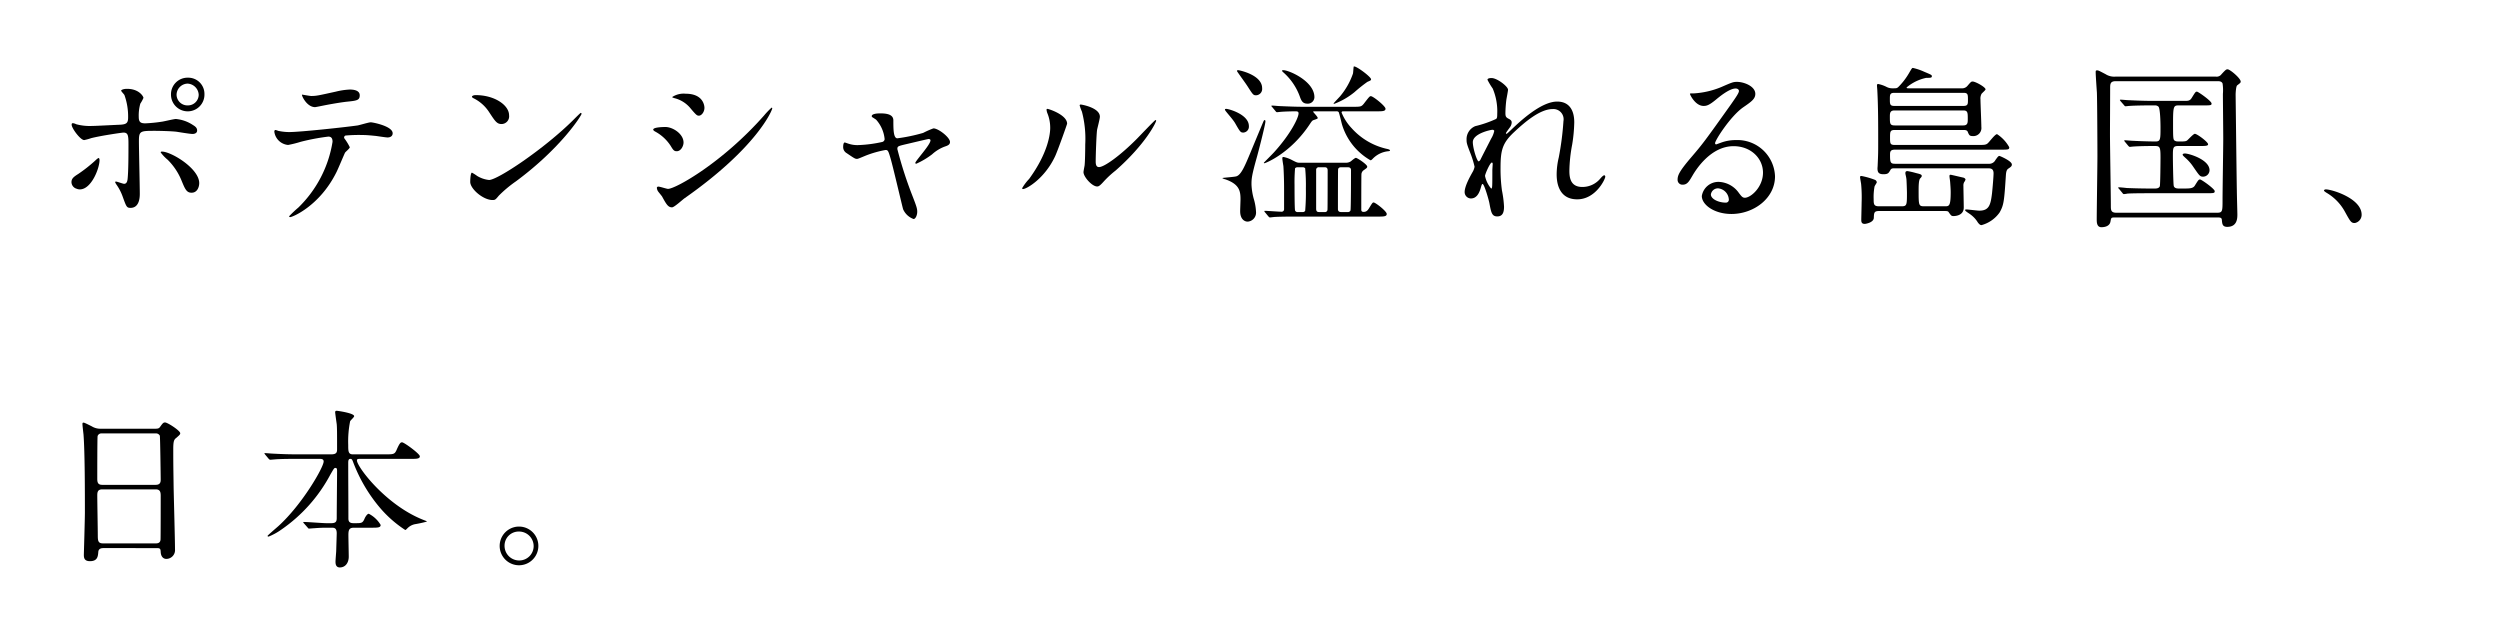 <?xml version="1.0" encoding="UTF-8"?> <svg xmlns="http://www.w3.org/2000/svg" width="482" height="120" viewBox="0 0 482 120"><title>about__section-08-ttl--1--sp</title><path d="M13.781,35.138c0-.638.302-.974,1.276-1.579a28.76,28.76,0,0,0,3.293-2.587c.168-.168.538-.504.672-.504s.168.302.168.403c0,1.579-1.579,5.645-3.797,5.645a1.64,1.64,0,0,1-.638-.135A1.352,1.352,0,0,1,13.781,35.138ZM26.952,37.355c0,.504,0,2.722-1.781,2.722-.739,0-.807-.202-1.512-2.15a9.523,9.523,0,0,0-1.243-2.386c-.134-.235-.202-.302-.202-.403a.123.123,0,0,1,.135-.135c.235,0,1.344.437,1.579.437.436,0,.605-.37.672-.907.168-1.579.168-4.939.168-6.754,0-1.613-.067-2.218-.974-2.218-.202,0-4.234.571-6.216,1.075a10.003,10.003,0,0,1-1.344.37c-.739,0-2.419-2.285-2.419-2.957,0-.168.034-.302.235-.302a1.867,1.867,0,0,1,.638.202,9.936,9.936,0,0,0,2.991.336c.772,0,4.401-.202,5.41-.235,1.276-.067,1.613-.302,1.613-1.411a12.286,12.286,0,0,0-.706-4.301c-.067-.168-.638-.706-.638-.874,0-.101.37-.336,1.143-.336,2.318,0,3.158,1.478,3.158,1.747a7.077,7.077,0,0,1-.605,1.109,8.395,8.395,0,0,0-.302,2.587c0,1.042.437,1.21,1.31,1.21a29.831,29.831,0,0,0,3.259-.336c.436-.067,2.217-.504,2.587-.504a7.064,7.064,0,0,1,3.259,1.142c.37.235.84.504.84,1.075,0,.638-.739.672-.874.672-.504,0-2.688-.37-3.158-.437-1.277-.135-3.73-.168-3.998-.168-2.89,0-3.192,0-3.192,1.915C26.784,28.753,26.952,35.91,26.952,37.355ZM35.05,34.936a11.971,11.971,0,0,0-2.722-4.133,7.733,7.733,0,0,1-1.344-1.411c0-.168.168-.168.235-.168,1.781,0,7.191,3.259,7.191,6.082,0,.773-.403,1.882-1.512,1.848C35.957,37.153,35.654,36.381,35.05,34.936Zm4.368-16.766a3.226,3.226,0,1,1-6.451.034,3.191,3.191,0,0,1,3.259-3.226A3.122,3.122,0,0,1,39.417,18.169Zm-5.376.101a2.091,2.091,0,0,0,2.184,2.05,2.069,2.069,0,0,0,2.083-2.05,2.253,2.253,0,0,0-2.15-2.15A2.187,2.187,0,0,0,34.041,18.27Z"></path><path d="M67.44,28.384c0,.235-.806.874-.907,1.042-.101.134-1.377,3.226-1.68,3.797-3.226,6.485-8.467,8.635-8.904,8.635-.134,0-.201-.067-.201-.168a22.808,22.808,0,0,1,1.781-1.68,22.66,22.66,0,0,0,6.585-12.667c0-.403-.067-1.008-.807-1.008a41.419,41.419,0,0,0-5.342,1.008,21.208,21.208,0,0,1-2.419.605,2.94,2.94,0,0,1-2.655-2.553c0-.202.067-.336.235-.336a2.936,2.936,0,0,1,.504.168,10.479,10.479,0,0,0,2.117.235c2.15,0,10.853-.941,13.205-1.277.403-.067,2.15-.605,2.52-.605.403,0,4.233.739,4.233,2.117,0,.605-.538.806-.974.806-.37,0-2.016-.269-2.352-.302-.706-.067-1.647-.168-2.386-.168a28.915,28.915,0,0,0-3.393.101.407.407,0,0,0-.235.504A10.437,10.437,0,0,1,67.44,28.384Zm-7.459-9.878c1.042,0,1.411-.101,4.771-.84a13.731,13.731,0,0,1,2.688-.403c.706,0,1.916.135,1.916,1.109s-.571,1.042-2.554,1.243c-1.714.202-3.965.638-4.469.739-.168.034-1.478.302-1.579.302-1.647,0-2.688-2.352-2.52-2.419C58.435,18.27,59.78,18.506,59.981,18.506Z"></path><path d="M99.462,34.97a23.48,23.48,0,0,0-3.292,2.755c-.639.773-.706.84-1.209.84-1.815,0-4.301-2.15-4.301-3.494,0-.235.033-1.781.336-1.781a8.364,8.364,0,0,1,1.008.638,5.557,5.557,0,0,0,2.285.773c1.647,0,10.55-5.947,16.128-11.457.538-.538,1.478-1.479,1.546-1.479a.216.216,0,0,1,.168.168C112.129,22.235,108.198,28.518,99.462,34.97ZM96.707,23.915c-.907,0-1.243-.538-2.352-2.217a7.568,7.568,0,0,0-3.058-2.755c-.134-.067-.302-.168-.302-.302s.269-.302.739-.302c3.595,0,6.418,1.915,6.418,3.898A1.484,1.484,0,0,1,96.707,23.915Z"></path><path d="M131.786,27.477c0,.672-.504,1.68-1.31,1.68-.504,0-.672-.202-1.176-1.042a8.152,8.152,0,0,0-3.057-2.789c-.101-.067-.303-.201-.303-.336,0-.47,1.915-.504,2.352-.504C129.736,24.486,131.786,25.83,131.786,27.477Zm-4.133,10.416c-.101-.168-.706-.874-.807-1.042a1.429,1.429,0,0,1-.202-.638c0-.135.101-.235.303-.235.302,0,1.579.437,1.848.437,1.445,0,10.483-5.04,18.514-14.146a15.966,15.966,0,0,1,1.445-1.512.123.123,0,0,1,.134.134c0,.37-2.957,7.56-16.867,17.304-.403.269-2.016,1.781-2.453,1.781C128.829,39.976,128.493,39.438,127.653,37.893ZM135.817,20.79c0,.773-.538,1.512-1.075,1.512-.37,0-.538-.134-1.747-1.579a5.846,5.846,0,0,0-2.89-1.781c-.134-.034-.504-.135-.504-.235a4.002,4.002,0,0,1,2.587-.638C135.817,18.069,135.817,20.69,135.817,20.79Z"></path><path d="M183.16,27.376c0,.538-.471.706-1.075.907a7.557,7.557,0,0,0-2.386,1.478,15.133,15.133,0,0,1-3.058,1.814.175.175,0,0,1-.168-.168c0-.37,2.923-3.494,2.923-4.335,0-.235-.235-.269-.37-.269-.168,0-4.2.974-4.67,1.075-1.209.302-1.344.336-1.344.874a77.563,77.563,0,0,0,2.89,8.971c.773,1.982.941,2.486.941,3.091,0,.706-.336,1.411-.706,1.411a3.489,3.489,0,0,1-2.016-1.882c-.168-.538-1.982-8.367-2.453-9.912-.403-1.344-.471-1.512-.941-1.512a20.203,20.203,0,0,0-3.797,1.075c-1.377.571-1.512.638-1.713.638-.336,0-.504-.101-1.982-1.109a1.341,1.341,0,0,1-.672-1.21c0-.202.033-.84.302-.84.101,0,.605.202.739.235a5.322,5.322,0,0,0,1.781.269,25.131,25.131,0,0,0,4.704-.605.612.612,0,0,0,.47-.538,6.518,6.518,0,0,0-1.647-3.763c-.134-.101-.672-.437-.773-.504a.258.258,0,0,1-.067-.168c0-.538,1.377-.538,1.68-.538,1.377,0,2.486.269,2.486,1.344,0,1.647,0,3.461.772,3.461a32.754,32.754,0,0,0,4.973-1.042,16.951,16.951,0,0,1,1.982-.874C180.942,24.755,183.16,26.502,183.16,27.376Z"></path><path d="M203.455,30.064c-2.016,4.368-5.544,6.384-6.216,6.384a.157.157,0,0,1-.168-.168,9.521,9.521,0,0,1,1.344-1.781c3.696-5.074,4.065-8.736,4.065-9.845a7.367,7.367,0,0,0-.571-2.89,2.486,2.486,0,0,1-.135-.605c0-.101.034-.168.168-.168.235,0,3.797,1.142,3.797,2.856C205.739,23.949,204.026,28.787,203.455,30.064Zm5.443,3.125c0-.168.168-1.042.202-1.21.101-.638.134-3.293.134-4.133a20.59,20.59,0,0,0-.639-6.317,8.766,8.766,0,0,1-.436-1.21c0-.134.134-.168.202-.168.168,0,3.696.605,3.696,2.352,0,.403-.47,2.15-.538,2.52-.134.907-.269,4.973-.269,6.082,0,.437.033,1.109.638,1.109,1.008,0,4.099-2.218,7.325-5.477.571-.571,3.427-3.595,3.562-3.595a.144.144,0,0,1,.134.134c0,.269-1.949,4.435-7.829,9.61a18.716,18.716,0,0,0-2.318,2.15c-.571.638-.874.874-1.109.907C210.679,36.112,208.898,34.129,208.898,33.189Z"></path><path d="M238.365,33.995c.941-.269,1.68-2.083,2.721-4.57.403-.974,2.42-5.846,2.554-6.115.067-.101.134-.168.202-.168.101,0,.134.168.134.269,0,.605-1.478,6.317-1.68,6.989-.975,3.494-1.008,4.065-1.008,5.174a12.088,12.088,0,0,0,.504,2.99,10.462,10.462,0,0,1,.37,2.285,1.741,1.741,0,0,1-1.613,1.882c-.538,0-1.445-.403-1.445-2.016,0-.37.067-1.949.067-2.285,0-1.579-.202-2.923-2.957-3.864-.067,0-.538-.168-.538-.235S237.962,34.129,238.365,33.995ZM236.45,20.992c.403,0,4.335,1.042,4.335,3.326a1.143,1.143,0,0,1-1.075,1.243c-.538,0-.638-.168-1.579-1.814-.437-.739-1.378-1.747-1.882-2.419-.033-.067-.1-.202-.067-.269S236.383,20.992,236.45,20.992Zm2.318-7.459c.101,0,4.57.874,4.57,3.461a1.224,1.224,0,0,1-1.143,1.377c-.538,0-.605-.067-1.613-1.647-.538-.84-1.478-2.083-2.016-2.889-.033-.034-.101-.168-.067-.235A.451.451,0,0,1,238.768,13.533Zm14.582,7.93c-.067,0-.168,0-.168.101,0,.067.874.941.874,1.176,0,.135-.067.168-.773.403-.269.101-.336.168-.739.773-3.729,5.678-8.601,7.56-8.77,7.56-.033,0-.101,0-.101-.101,0-.034,1.781-1.781,2.083-2.15,3.091-3.427,4.604-6.518,4.604-7.358,0-.269-.101-.403-.571-.403-.672,0-2.15.033-2.856.101-.101,0-.605.067-.706.067-.135,0-.202-.067-.303-.202l-.638-.773c-.101-.101-.168-.168-.168-.235,0-.034.067-.067.134-.067.235,0,1.277.101,1.478.101,1.546.067,3.058.134,4.603.134h9.441c1.512,0,1.68,0,2.15-.571,1.042-1.344,1.143-1.478,1.378-1.478.436,0,2.822,1.915,2.822,2.419s-.605.504-1.815.504h-6.35c-.235,0-.303.101-.303.235a9.623,9.623,0,0,0,1.949,3.024,12.919,12.919,0,0,0,7.022,4.032c.168.067.37.135.37.235,0,.134-.269.168-.336.168a4.799,4.799,0,0,0-3.024,1.478c-.134.135-.269.269-.403.269a11.896,11.896,0,0,1-5.51-6.955c-.101-.37-.538-2.251-.639-2.352a.529.529,0,0,0-.436-.134Zm6.182,9.912a1.689,1.689,0,0,0,.907-.269c.135-.101.773-.672.975-.672.269,0,2.184,1.277,2.184,1.68,0,.235-.067.269-.773.773a1.084,1.084,0,0,0-.336.638c-.034.235-.034,6.082-.034,6.922,0,.403.336.403.47.403.571,0,.84-.37,1.109-.84.538-.874.605-.974.807-.974.336,0,2.52,1.68,2.52,2.217,0,.504-.605.504-1.781.504H249.823c-.975,0-2.621,0-3.999.067-.101,0-.907.101-.975.101-.101,0-.168-.067-.302-.202l-.638-.773c-.101-.101-.135-.168-.135-.235s.067-.067.101-.067c.47,0,2.654.168,3.158.168a.47.47,0,0,0,.538-.47V36.414c0-1.781-.067-3.461-.134-4.402-.034-.202-.202-1.21-.202-1.445,0-.168,0-.302.235-.302a6.31,6.31,0,0,1,1.713.638c.907.47,1.008.47,1.377.47ZM247.437,13.533c1.075,0,5.981,2.117,5.981,5.208a1.265,1.265,0,0,1-1.344,1.243c-.874,0-1.143-.504-1.411-1.21a11.383,11.383,0,0,0-3.293-4.872c-.168-.134-.202-.269-.168-.336C247.235,13.533,247.403,13.533,247.437,13.533Zm2.755,18.715a.614.614,0,0,0-.504.202,31.415,31.415,0,0,0-.101,3.192c0,.638,0,4.603.101,4.939a.499.499,0,0,0,.538.302h.907a.527.527,0,0,0,.504-.235,42.038,42.038,0,0,0,.135-4.301,34.837,34.837,0,0,0-.135-3.898.613.613,0,0,0-.504-.202Zm4.132,0a.496.496,0,0,0-.571.538v7.459c0,.538.235.638.571.638H255.4a.467.467,0,0,0,.538-.437c.034-.067.034-7.157.034-7.594,0-.504-.269-.605-.571-.605ZM264.338,15.28c0,.201-.067.235-.706.504a29.283,29.283,0,0,0-2.486,1.982,13.873,13.873,0,0,1-3.897,2.251c-.034,0-.134,0-.134-.067s1.075-1.176,1.277-1.411a13.778,13.778,0,0,0,2.453-4.334c.067-.202.101-1.344.168-1.378C261.347,12.592,264.338,14.81,264.338,15.28Zm-5.746,16.968c-.168,0-.538,0-.605.403-.034.134-.034,6.653-.034,7.661,0,.302.134.571.605.571h1.277a.519.519,0,0,0,.538-.302c.101-.202.101-7.325.101-7.795,0-.101,0-.538-.605-.538Z"></path><path d="M290.748,17.296c0,.269-.302,1.747-.336,2.05a23.43,23.43,0,0,0-.168,2.419c0,.706.101.874.706,1.176.303.168.504.336.504.672a1.617,1.617,0,0,1-.302.874c-.706.974-.806,1.109-.806,1.21a.089.089,0,0,0,.101.101c.067,0,.168-.067.84-.706,1.748-1.68,5.813-5.51,8.938-5.51,2.285,0,3.292,1.613,3.292,3.998a29.685,29.685,0,0,1-.403,4.301,28.954,28.954,0,0,0-.538,5.04c0,1.31.202,3.125,2.487,3.125a4.481,4.481,0,0,0,3.528-1.68c.235-.269.538-.571.706-.571.134,0,.202.168.202.269,0,.47-1.848,4.368-5.41,4.368-3.965,0-3.965-3.998-3.965-4.905a14.306,14.306,0,0,1,.403-3.159,55.8,55.8,0,0,0,.907-7.022,1.971,1.971,0,0,0-2.083-2.319c-2.385,0-5.241,2.386-7.459,4.469-2.251,2.117-2.587,3.494-2.587,6.888a30.704,30.704,0,0,0,.269,4.334,20.543,20.543,0,0,1,.403,3.125c0,1.109-.269,1.882-1.31,1.882s-1.176-.773-1.512-2.554c-.067-.437-.974-3.696-1.31-3.696-.134,0-.168.101-.403.907-.302,1.008-.84,1.882-1.848,1.882a1.23,1.23,0,0,1-1.21-1.243c0-1.176,1.143-3.158,1.479-3.763a3.193,3.193,0,0,0,.436-1.109,17.657,17.657,0,0,0-.772-2.52c-.739-1.881-.773-2.117-.773-2.688a2.709,2.709,0,0,1,1.68-2.621,21.68,21.68,0,0,0,3.998-1.378c.202-.134.235-.37.235-.974a11.29,11.29,0,0,0-.874-4.905,13.076,13.076,0,0,1-1.008-1.68c0-.302.538-.336.772-.336C288.665,15.045,290.748,16.691,290.748,17.296Zm-3.024,7.728c-.269,0-3.763.706-3.763,2.385,0,1.176.807,3.696,1.109,3.696.134,0,.302-.202.37-.336.067-.168,1.882-3.696,2.05-4.032a4.617,4.617,0,0,0,.605-1.512A.362.362,0,0,0,287.724,25.024Zm0,7.795c0-.168.067-1.109.067-1.176,0-.101,0-.302-.168-.302-.336,0-1.31,2.218-1.31,2.587a5.494,5.494,0,0,0,1.176,2.42C287.724,36.347,287.724,36.112,287.724,32.819Z"></path><path d="M339.905,33.29c0-2.755-2.318-5.107-5.679-5.107-4.435,0-7.291,4.603-7.896,5.645-.672,1.142-1.008,1.781-1.916,1.781a.926.926,0,0,1-.974-.941c0-.84.269-1.579,2.654-4.368,2.184-2.554,2.52-2.99,7.594-10.114,1.108-1.579,1.579-2.285,1.579-2.654,0-.235-.235-.47-.639-.47-1.243,0-3.226,1.68-3.797,2.15-1.344,1.109-1.814,1.21-2.385,1.21-1.579,0-2.621-2.15-2.621-2.318,0-.101.101-.101.807-.101a16.296,16.296,0,0,0,5.208-1.21c2.083-.907,2.318-1.008,3.058-1.008,1.344,0,3.528.84,3.528,2.318,0,.974-.773,1.512-2.386,2.621-2.419,1.714-5.376,6.317-5.376,6.888,0,.101.101.235.202.235.202-.067.639-.235.84-.302a8.124,8.124,0,0,1,2.957-.538,7.253,7.253,0,0,1,7.56,6.989c0,4.267-4.133,7.258-8.4,7.258-3.327,0-5.712-1.781-5.712-3.461A3.235,3.235,0,0,1,331.438,35.07a4.961,4.961,0,0,1,3.831,2.15c.47.605.672.907,1.142.907C337.553,38.128,339.905,36.078,339.905,33.29ZM331.27,36.313a1.373,1.373,0,0,0-1.411,1.176c0,.874,1.445,1.579,2.89,1.579a.556.556,0,0,0,.571-.605A2.286,2.286,0,0,0,331.27,36.313Z"></path><path d="M366.617,39.774c1.042,0,1.042-.269,1.042-2.654,0-.202-.067-2.385-.101-2.587-.067-.571-.202-.907-.202-1.143,0-.302.135-.403.403-.403a13.969,13.969,0,0,1,1.613.37c.807.202,1.143.269,1.143.571,0,.101-.067.235-.303.47-.302.302-.302,1.68-.302,2.285,0,2.923,0,3.091,1.109,3.091H374.95c.84,0,1.143,0,1.143-2.755,0-.571-.067-1.411-.101-1.881-.034-.437-.134-.941-.134-1.142,0-.235.034-.302.235-.302.101,0,1.613.37,2.385.538.202.034.471.202.471.403a1.838,1.838,0,0,1-.269.504,1.327,1.327,0,0,0-.134.706c0,.571.067,3.494.067,4.167,0,1.613-1.748,1.646-1.982,1.646-.403,0-.471-.101-.941-.773-.101-.168-.302-.202-.84-.202H362.316c-.975,0-1.008.302-1.042,1.31-.033.941-1.613,1.176-1.747,1.176-.604,0-.672-.369-.672-.773,0-.37.067-2.856.067-3.36a27.645,27.645,0,0,0-.101-3.595c-.101-.605-.202-1.143-.202-1.31,0-.202.202-.202.269-.202a14.683,14.683,0,0,1,2.587.739.581.581,0,0,1,.37.47c0,.135-.403.672-.436.84a11.052,11.052,0,0,0-.168,2.419c0,.974.033,1.377,1.042,1.377ZM365.307,32.45c-.403,0-.672,0-.84.336-.336.571-.437.806-1.344.806-.941,0-1.143-.403-1.143-1.142,0-.101.034-.403.034-.538.101-2.285.101-2.385.101-4.805,0-3.125,0-6.586-.168-9.677,0-.135-.067-.806-.067-.941,0-.101.034-.302.202-.302a6.269,6.269,0,0,1,1.646.571,2.372,2.372,0,0,0,1.142.269c.739,0,.807,0,1.075-.202a12.692,12.692,0,0,0,2.05-2.621c.571-.974.638-1.109.806-1.109a10.983,10.983,0,0,1,2.184.739c1.344.571,1.478.605,1.478.874,0,.302-.302.302-1.075.302a8.617,8.617,0,0,0-3.797,1.848c0,.168.134.168.504.168h10.08a1.336,1.336,0,0,0,1.176-.504c.638-.739.706-.806.974-.806.538,0,2.486,1.075,2.486,1.512,0,.168-.672.706-.773.874a1.853,1.853,0,0,0-.201,1.075c0,.739.168,4.469.168,5.309a1.554,1.554,0,0,1-1.714,1.747c-.571,0-.672-.235-.907-.806-.101-.269-.336-.369-.84-.369H365.34c-.907,0-.941.302-.941,1.411,0,1.209,0,1.478.941,1.478h15.893c1.311,0,1.613,0,1.982-.302.302-.235,1.411-1.781,1.815-1.781a7.095,7.095,0,0,1,2.352,2.52c0,.47-.168.47-1.748.47h-20.26c-.84,0-.975.302-.975.941,0,1.545.067,1.781,1.008,1.781h18.044a1.33,1.33,0,0,0,1.277-.739c.403-.538.537-.773.772-.773.067,0,2.386.974,2.386,1.646,0,.302-.134.437-.639.773-.269.168-.437.403-.504,1.176-.336,5.174-.403,5.846-1.21,7.291a6.267,6.267,0,0,1-3.495,2.453c-.269,0-.47-.202-.706-.504a5.193,5.193,0,0,0-1.377-1.512c-.134-.134-1.075-.672-1.075-.84s.101-.168.202-.168c.37,0,2.117.235,2.52.235,1.848,0,2.184-1.042,2.453-3.293.134-1.21.303-3.36.303-3.898,0-.974-.605-.974-1.176-.974Zm-.101-14.549c-.84,0-.84.403-.84,1.21,0,.941,0,1.31.84,1.31h13.373c.84,0,.84-.403.84-1.142,0-1.042,0-1.378-.84-1.378Zm.034,3.394c-.874,0-.874.571-.874,1.243,0,1.31,0,1.646.975,1.646h13.171c.874,0,.874-.538.874-1.277,0-1.143,0-1.613-.84-1.613Z"></path><path d="M407.879,41.925c-.84,0-.84,0-.975.773-.168,1.042-1.377,1.109-1.747,1.109-.907,0-.907-.974-.907-1.546,0-1.747.134-10.282.134-12.197,0-1.411-.034-10.315-.101-12.197-.034-.538-.235-3.326-.235-3.931,0-.235,0-.37.269-.37.235,0,.37.067,1.647.739a3.067,3.067,0,0,0,1.848.47h19.421a1.15,1.15,0,0,0,1.075-.47c.806-.874.907-.941,1.176-.941.47,0,2.52,1.747,2.52,2.352,0,.235-.067.269-.672.739-.235.168-.303,1.478-.303,1.814,0,.135.202,17.472.235,18.48,0,.638.101,4.2.101,4.57,0,.706,0,2.419-1.949,2.419-.94,0-.974-.571-1.042-1.344-.034-.47-.37-.47-.974-.47ZM427.4,41.017c1.108,0,1.108-.235,1.108-2.587,0-1.848.135-10.013.135-11.659,0-1.377-.067-7.426-.067-8.669a8.632,8.632,0,0,0-.067-2.016c-.201-.437-.672-.437-1.008-.437H407.946c-1.075,0-1.109.504-1.109,1.378,0,1.411-.033,7.56-.033,8.803,0,2.184.168,11.827.168,13.776,0,.907,0,1.411,1.108,1.411Zm-6.384-4.67c1.109,0,1.815,0,2.15-.571.672-1.075.739-1.176,1.008-1.176s2.822,1.814,2.822,2.251c0,.403-.168.403-1.781.403H414.464c-.773,0-3.091,0-4.267.067a5.124,5.124,0,0,1-.706.101c-.135,0-.202-.101-.303-.235l-.638-.773c-.134-.135-.168-.168-.168-.202,0-.067.067-.101.134-.101.235,0,1.277.101,1.478.135.706.034,2.688.101,4.435.101h1.042c.202,0,.773,0,.941-.437.101-.235.134-5.074.134-5.51,0-2.05-.101-2.251-1.109-2.251-2.419,0-3.595.067-4.099.101-.101,0-.605.067-.706.067s-.168-.067-.302-.202l-.639-.773c-.134-.168-.134-.168-.134-.235,0-.034.034-.067.101-.067.235,0,1.277.101,1.478.101.605.034,2.823.135,4.469.135.941,0,.941-.437.941-2.755,0-.605-.034-3.629-.403-3.965a.934.934,0,0,0-.706-.235h-.84c-1.411,0-3.158.034-4.065.101-.135,0-.605.067-.706.067-.135,0-.202-.067-.303-.201l-.672-.773c-.101-.168-.134-.168-.134-.235,0-.034.034-.067.134-.067.235,0,1.243.101,1.478.101.706.034,2.688.134,4.435.134h6.519c.538,0,.94,0,1.277-.571.672-1.075.739-1.21,1.008-1.21.235,0,2.822,1.815,2.822,2.285,0,.37-.168.37-1.781.37h-4.536c-.974,0-1.108.135-1.108,3.226s0,3.427.37,3.595c.235.135.336.135,1.142.135.84,0,1.042-.067,1.243-.235.235-.201,1.176-1.243,1.445-1.243.437,0,2.554,1.579,2.554,2.016,0,.302-.437.336-1.545.336h-4.2c-1.042,0-1.042.336-1.042,2.05,0,.739.067,5.208.168,5.645.134.504.739.504,1.075.504Zm3.763-2.285c-.638,0-.739-.202-1.881-1.848a8.742,8.742,0,0,0-1.478-1.714c-.37-.336-.605-.538-.605-.672,0-.235.37-.235.471-.235.672,0,4.469,1.075,4.704,3.058A1.264,1.264,0,0,1,424.779,34.062Z"></path><path d="M454.011,43c-.706,0-.84-.235-1.949-2.251a9.5,9.5,0,0,0-3.528-3.595c-.101-.067-.47-.302-.47-.403s.101-.235.37-.235c1.176,0,6.888,1.747,6.888,4.872A1.615,1.615,0,0,1,454.011,43Z"></path><path d="M19.93,105.673c-.202,0-.907,0-.975.706-.067.874-.134,1.815-1.613,1.815-1.108,0-1.176-.672-1.176-1.243,0-.134.202-6.854.202-8.131,0-3.662,0-11.659-.269-15.053-.033-.302-.202-1.714-.202-2.016,0-.168.034-.269.202-.269.135,0,.303.067,1.58.706a3.092,3.092,0,0,0,1.68.47H29.64c.706,0,.974,0,1.21-.336.504-.706.639-.874.975-.874.47,0,2.923,1.579,2.923,2.083,0,.235-.168.369-.739.874-.436.336-.605.571-.605,2.184,0,3.595.034,4.2.067,7.157.034,1.915.269,10.416.269,12.163a1.69,1.69,0,0,1-1.68,1.848c-.101,0-.974,0-1.075-1.277-.034-.571-.034-.806-.706-.806ZM30.01,93.477c.974,0,.974-.638.974-1.075,0-.403-.101-8.232-.168-8.4a.827.827,0,0,0-.84-.437H19.594a.749.749,0,0,0-.773.504c-.067.269-.067,7.56-.067,8.165,0,.638.033,1.243.94,1.243Zm-.034,11.29c.302,0,.907,0,.974-.706.034-.201.034-7.661.034-8.434,0-.706-.067-1.277-.974-1.277H19.728c-.874,0-.974.504-.974,1.176,0,1.109.101,6.518.101,7.728,0,1.075.101,1.512,1.008,1.512Z"></path><path d="M68.247,101.742c-.907,0-1.075.403-1.075,1.411,0,.638.067,3.595.067,4.167,0,1.21-.672,2.083-1.713,2.083-.84,0-.84-.806-.84-1.142,0-.302.134-1.882.134-2.016.034-1.176.101-3.192.101-3.427,0-1.075-.538-1.075-.974-1.075H62.77c-.84,0-1.781.067-2.184.101-.168,0-.84.067-.975.067s-.134,0-.302-.202l-.739-.84a.286.286,0,0,1-.101-.168c0-.067.101-.067.135-.067.672,0,3.662.235,4.267.235h1.008c.975,0,1.042-.437,1.042-1.042,0-1.411.067-7.694.067-8.971,0-.336,0-.638-.302-.638-.269,0-.303.101-1.008,1.31a29.904,29.904,0,0,1-9.441,10.584,11.633,11.633,0,0,1-2.453,1.344c-.067,0-.202-.033-.202-.134s1.747-1.579,2.083-1.882C58.268,97.273,62.4,90.083,62.4,88.974c0-.504-.471-.504-.84-.504H57.024c-.941,0-2.285,0-3.528.067-.202,0-1.176.101-1.377.101-.101,0-.134,0-.336-.201L51.11,87.63c-.067-.101-.134-.168-.134-.202,0-.067.101-.067.134-.067.235,0,1.31.101,1.546.101,1.915.101,3.158.134,4.536.134h6.686c1.109,0,1.109-.504,1.109-1.075,0-2.89,0-3.998-.067-4.738-.033-.235-.302-2.117-.302-2.285,0-.302.202-.302.302-.302s3.36.437,3.36,1.042c0,.202-.706.806-.773.974a19.848,19.848,0,0,0-.37,4.57c0,1.176,0,1.815.874,1.815h6.283c1.545,0,1.781,0,2.15-.806.605-1.411.807-1.512,1.075-1.512.403,0,3.427,2.217,3.427,2.688,0,.504-.638.504-1.815.504H69.49c-.437,0-.672,0-.672.302,0,1.21,5.476,8.501,12.633,11.39.739.302.84.302.84.403a23.595,23.595,0,0,1-2.318.504,2.809,2.809,0,0,0-1.411.773c-.269.269-.336.336-.436.336a22.523,22.523,0,0,1-4.973-4.402,29.994,29.994,0,0,1-5.074-8.702c-.168-.437-.235-.605-.538-.605-.403,0-.403.47-.403.84,0,2.923.034,7.627.034,10.584,0,.37,0,.974.941.974h.605c1.042,0,1.243-.067,1.613-.974.134-.269.471-.84.773-.84a5.646,5.646,0,0,1,2.285,2.15c0,.538-.571.538-1.814.538Z"></path><path d="M103.796,105.27a3.73,3.73,0,1,1-7.46-.034,3.73,3.73,0,0,1,7.46.034Zm-6.519-.034a2.818,2.818,0,0,0,2.822,2.822,2.774,2.774,0,0,0,2.789-2.755,2.818,2.818,0,0,0-2.856-2.822A2.719,2.719,0,0,0,97.277,105.237Z"></path></svg> 